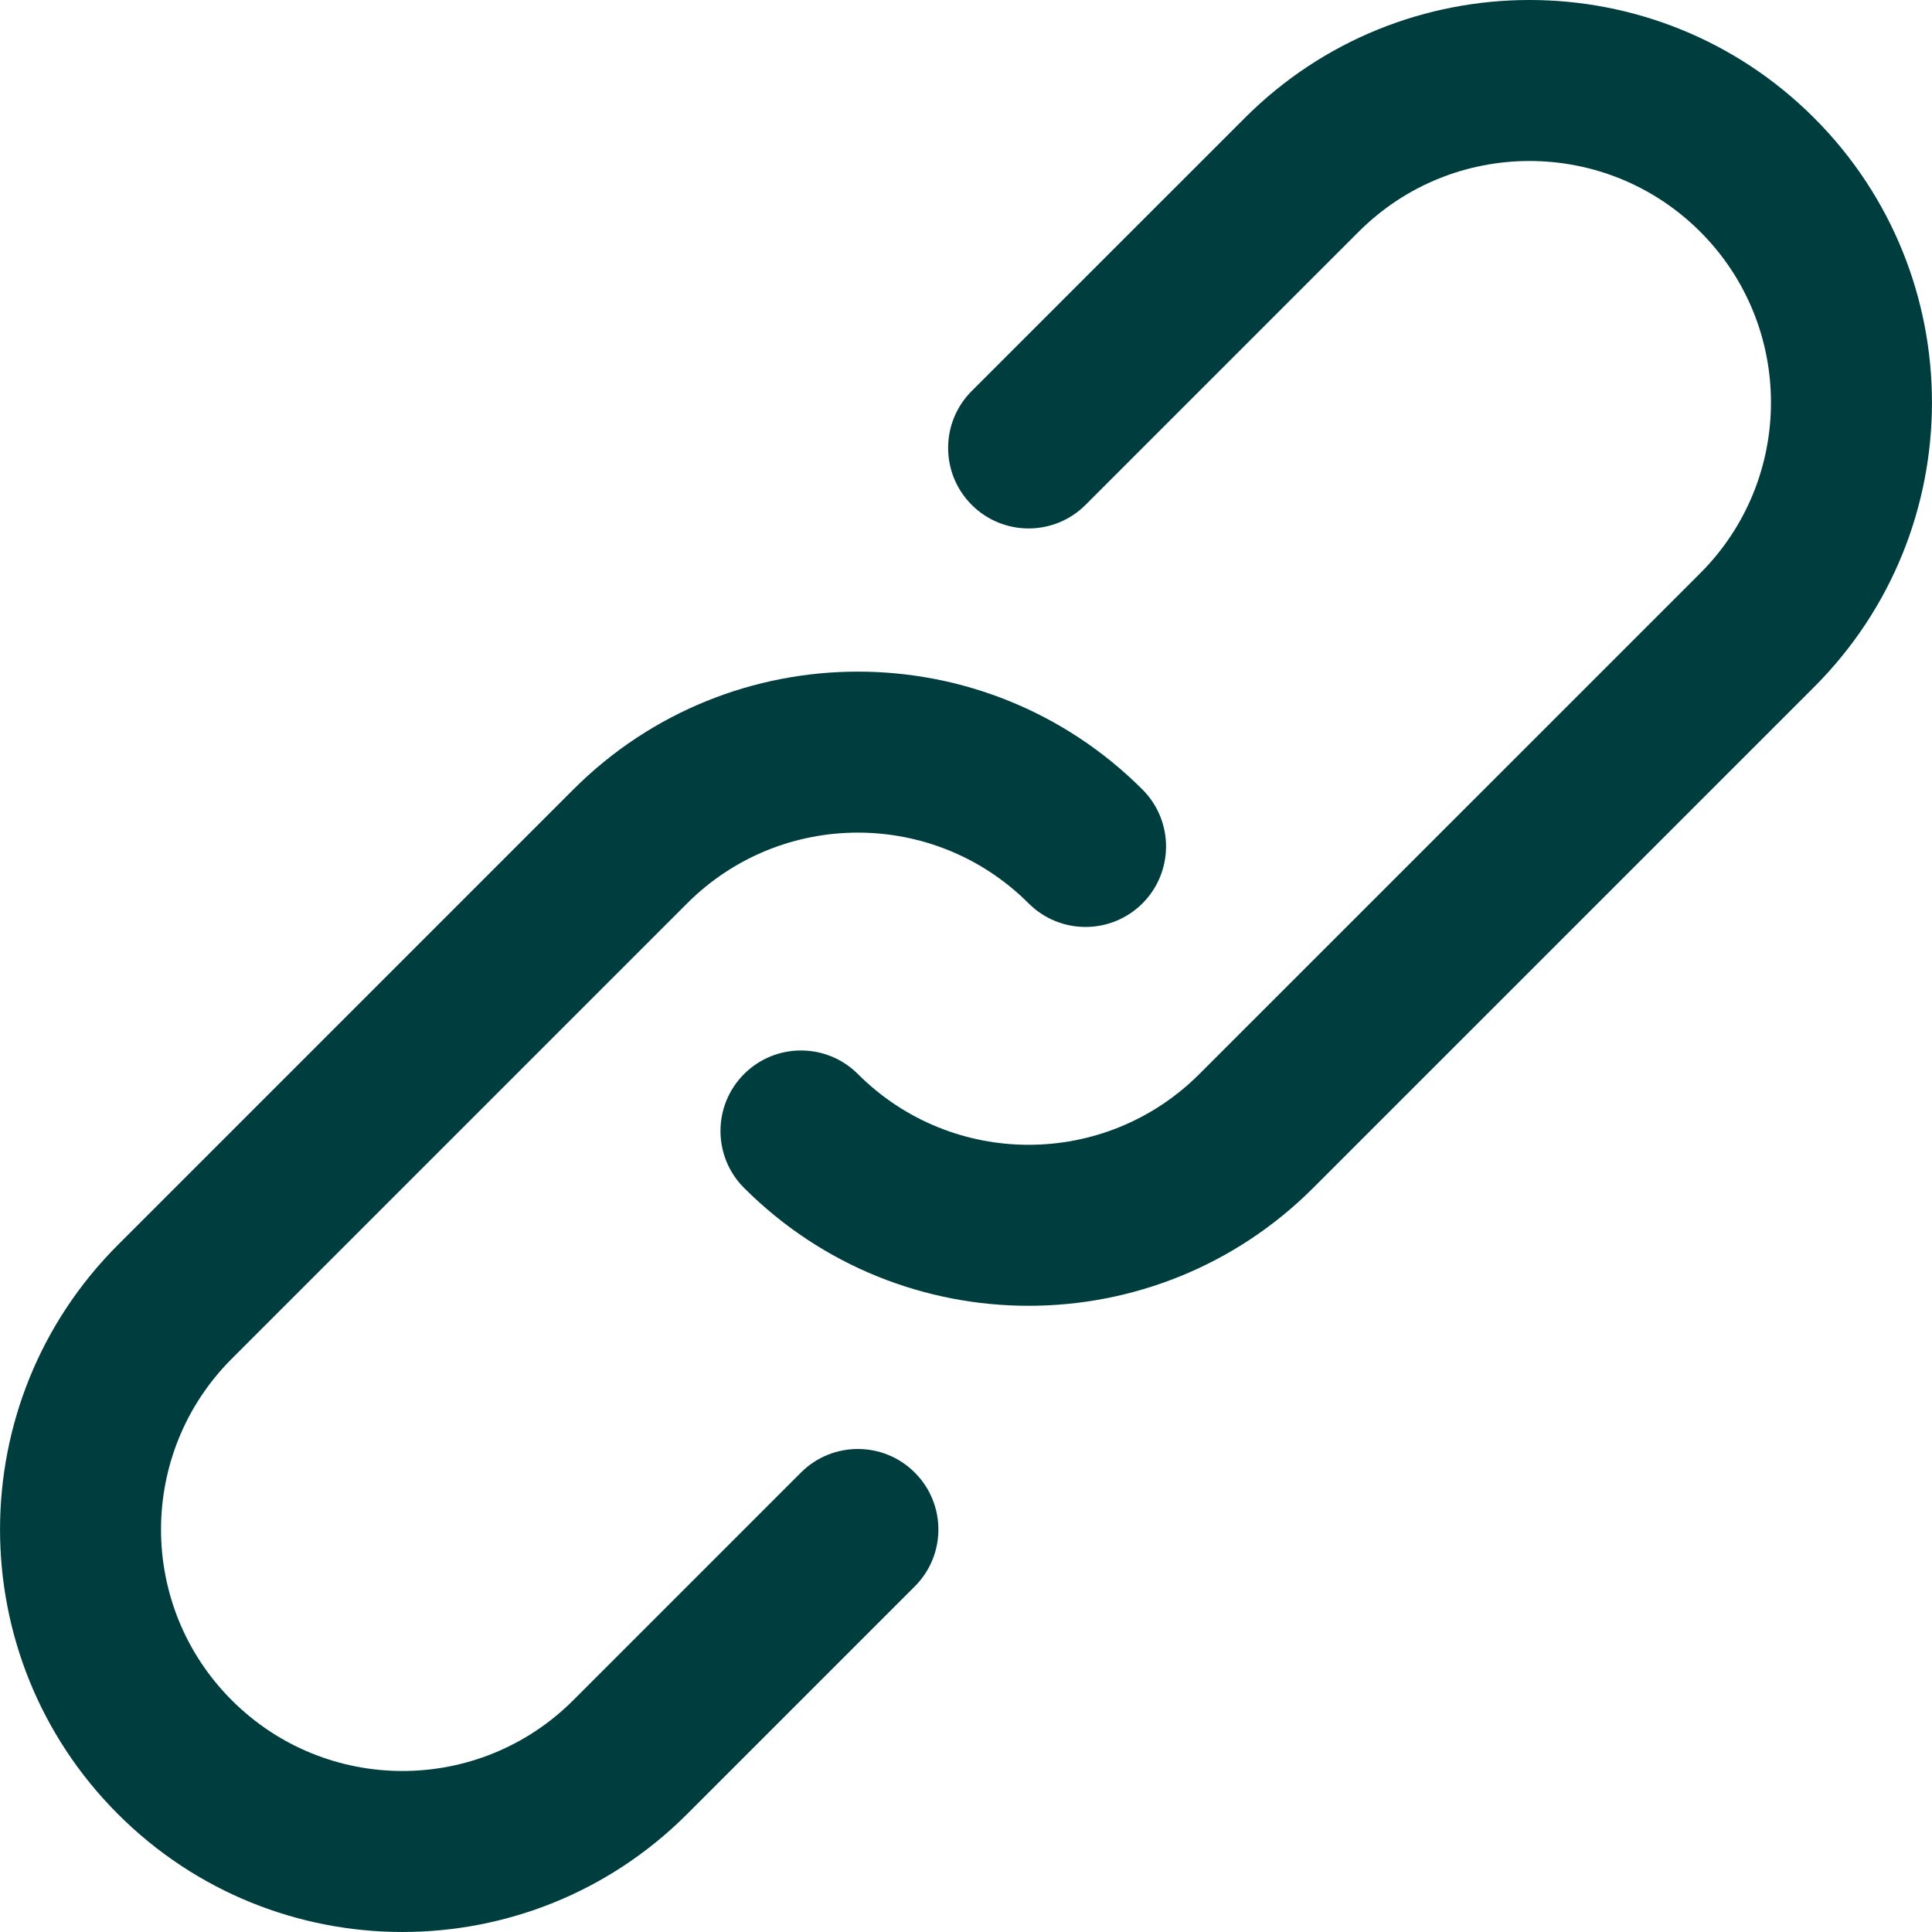 <svg width="41" height="41" viewBox="0 0 41 41" fill="none" xmlns="http://www.w3.org/2000/svg">
<g clip-path="url(#clip0_92_158)">
<path d="M16.997 31.25L12.166 36.081C10.163 38.084 6.92 38.084 4.918 36.081C2.917 34.08 2.917 30.836 4.918 28.835L14.582 19.171C16.583 17.169 19.827 17.169 21.829 19.171C22.496 19.838 23.577 19.838 24.245 19.171C24.912 18.503 24.912 17.422 24.245 16.755C20.909 13.419 15.502 13.419 12.166 16.755L2.502 26.419C-0.833 29.754 -0.833 35.161 2.502 38.497C5.837 41.834 11.245 41.834 14.582 38.497L19.413 33.666C20.081 32.999 20.081 31.917 19.413 31.25C18.746 30.583 17.665 30.583 16.997 31.25Z" fill="#003D3F"/>
<path d="M38.498 2.502C35.162 -0.834 29.753 -0.834 26.418 2.502L20.621 8.298C19.954 8.965 19.954 10.047 20.621 10.714C21.288 11.381 22.37 11.381 23.037 10.714L28.833 4.918C30.835 2.916 34.08 2.916 36.082 4.918C38.083 6.919 38.083 10.163 36.082 12.164L25.452 22.793C23.451 24.795 20.207 24.795 18.206 22.793C17.539 22.126 16.457 22.126 15.79 22.793C15.123 23.461 15.123 24.542 15.79 25.209C19.125 28.545 24.533 28.545 27.868 25.209L38.498 14.58C41.833 11.245 41.833 5.837 38.498 2.502Z" fill="#003D3F"/>
</g>
<defs>
<clipPath id="clip0_92_158">
<rect width="41" height="41" fill="white"/>
</clipPath>
</defs>
</svg>
